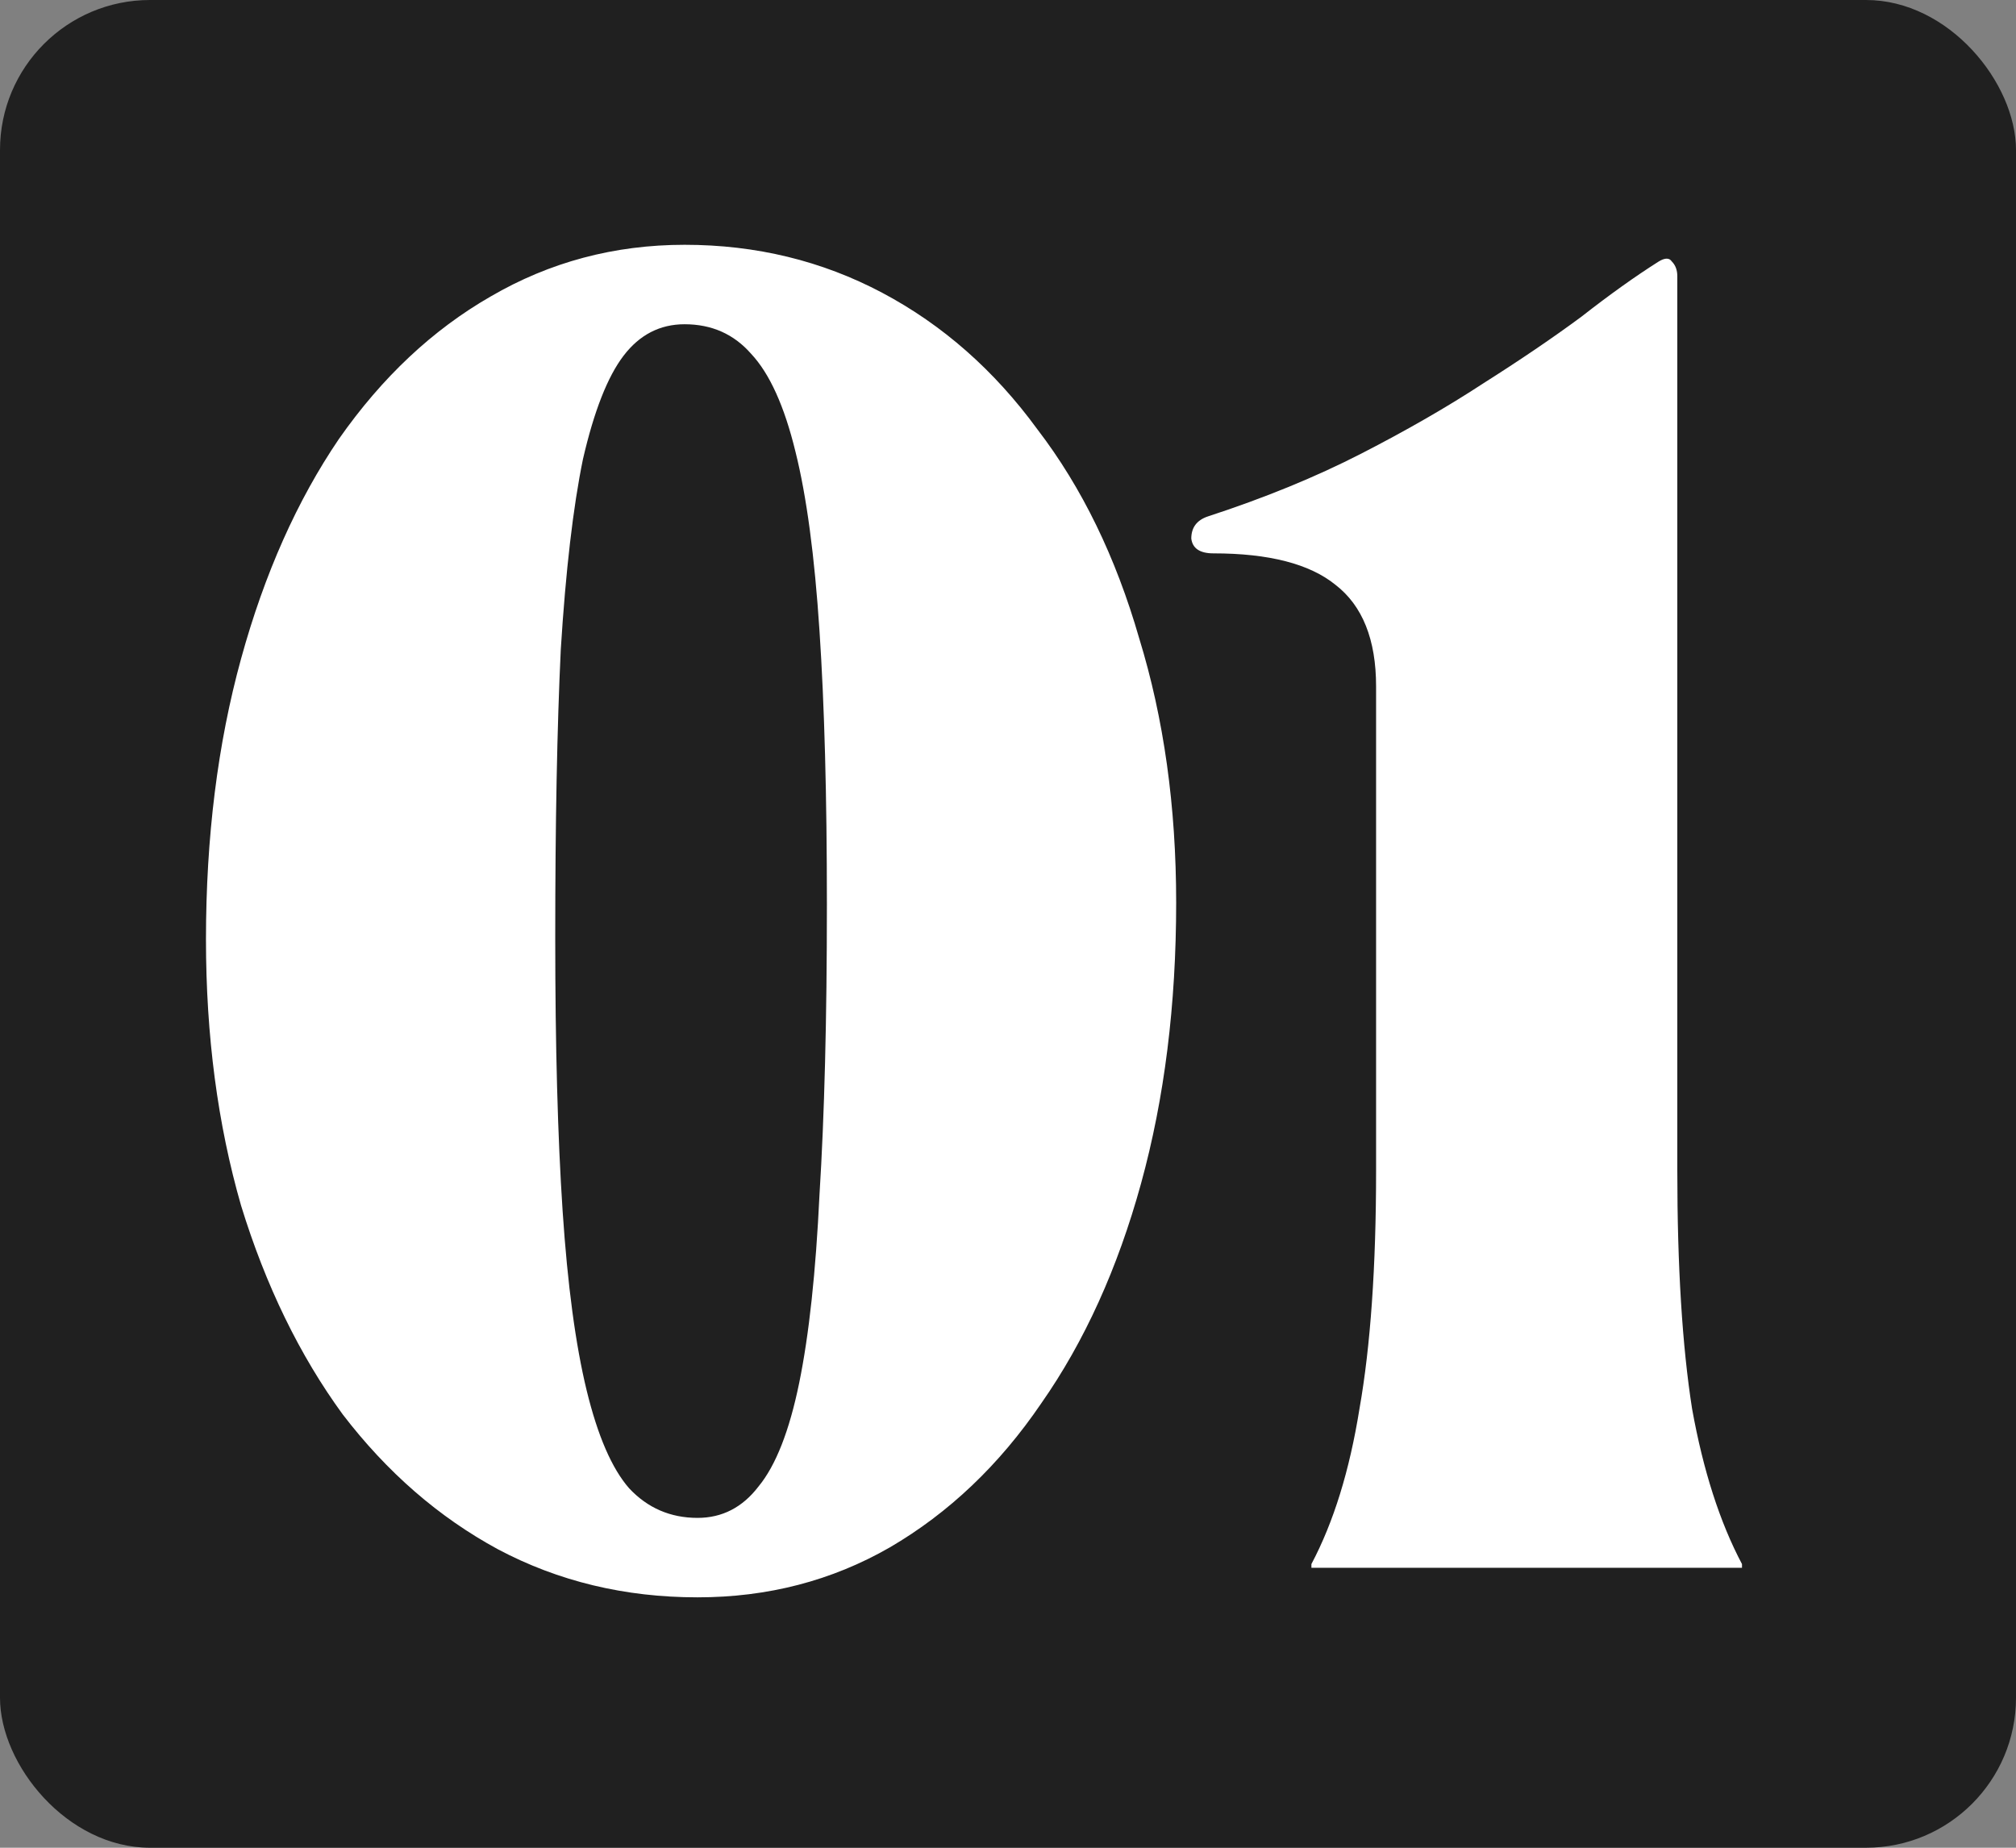 <?xml version="1.0" encoding="UTF-8"?> <svg xmlns="http://www.w3.org/2000/svg" width="36" height="33" viewBox="0 0 36 33" fill="none"><rect x="0" y="0" width="36" height="33" fill="#808080" stroke="none"/> <rect width="36" height="33" rx="2.679" fill="#202020"></rect> <path d="M12.456 28.528C11.158 28.528 9.97 28.242 8.892 27.67C7.836 27.098 6.912 26.295 6.12 25.261C5.35 24.205 4.745 22.962 4.305 21.532C3.887 20.08 3.678 18.496 3.678 16.78C3.678 14.954 3.887 13.282 4.305 11.764C4.723 10.246 5.306 8.937 6.054 7.837C6.824 6.737 7.726 5.89 8.76 5.296C9.816 4.68 10.971 4.372 12.225 4.372C13.501 4.372 14.678 4.658 15.756 5.23C16.834 5.802 17.758 6.616 18.528 7.672C19.32 8.706 19.925 9.949 20.343 11.401C20.783 12.831 21.003 14.404 21.003 16.12C21.003 17.946 20.794 19.618 20.376 21.136C19.958 22.654 19.364 23.963 18.594 25.063C17.846 26.163 16.944 27.021 15.888 27.637C14.854 28.231 13.71 28.528 12.456 28.528ZM9.915 16.747C9.915 18.683 9.959 20.311 10.047 21.631C10.135 22.951 10.278 24.018 10.476 24.832C10.674 25.646 10.927 26.229 11.235 26.581C11.565 26.933 11.972 27.109 12.456 27.109C12.896 27.109 13.259 26.922 13.545 26.548C13.853 26.174 14.095 25.558 14.271 24.7C14.447 23.842 14.568 22.72 14.634 21.334C14.722 19.926 14.766 18.199 14.766 16.153C14.766 14.217 14.722 12.589 14.634 11.269C14.546 9.927 14.403 8.86 14.205 8.068C14.007 7.254 13.743 6.671 13.413 6.319C13.105 5.967 12.709 5.791 12.225 5.791C11.785 5.791 11.422 5.978 11.136 6.352C10.85 6.726 10.608 7.342 10.41 8.2C10.234 9.058 10.102 10.191 10.014 11.599C9.948 12.985 9.915 14.701 9.915 16.747ZM23.418 27.934C23.814 27.186 24.1 26.262 24.276 25.162C24.474 24.04 24.573 22.621 24.573 20.905V12.259C24.573 11.423 24.331 10.818 23.847 10.444C23.385 10.07 22.659 9.883 21.669 9.883C21.427 9.883 21.295 9.795 21.273 9.619C21.273 9.421 21.372 9.289 21.57 9.223C22.582 8.893 23.495 8.519 24.309 8.101C25.123 7.683 25.849 7.265 26.487 6.847C27.147 6.429 27.73 6.033 28.236 5.659C28.742 5.263 29.204 4.933 29.622 4.669C29.732 4.603 29.809 4.603 29.853 4.669C29.919 4.735 29.952 4.823 29.952 4.933V20.905C29.952 22.621 30.04 24.04 30.216 25.162C30.414 26.262 30.711 27.186 31.107 27.934V28H23.418V27.934Z" fill="white"></path> </svg> 
